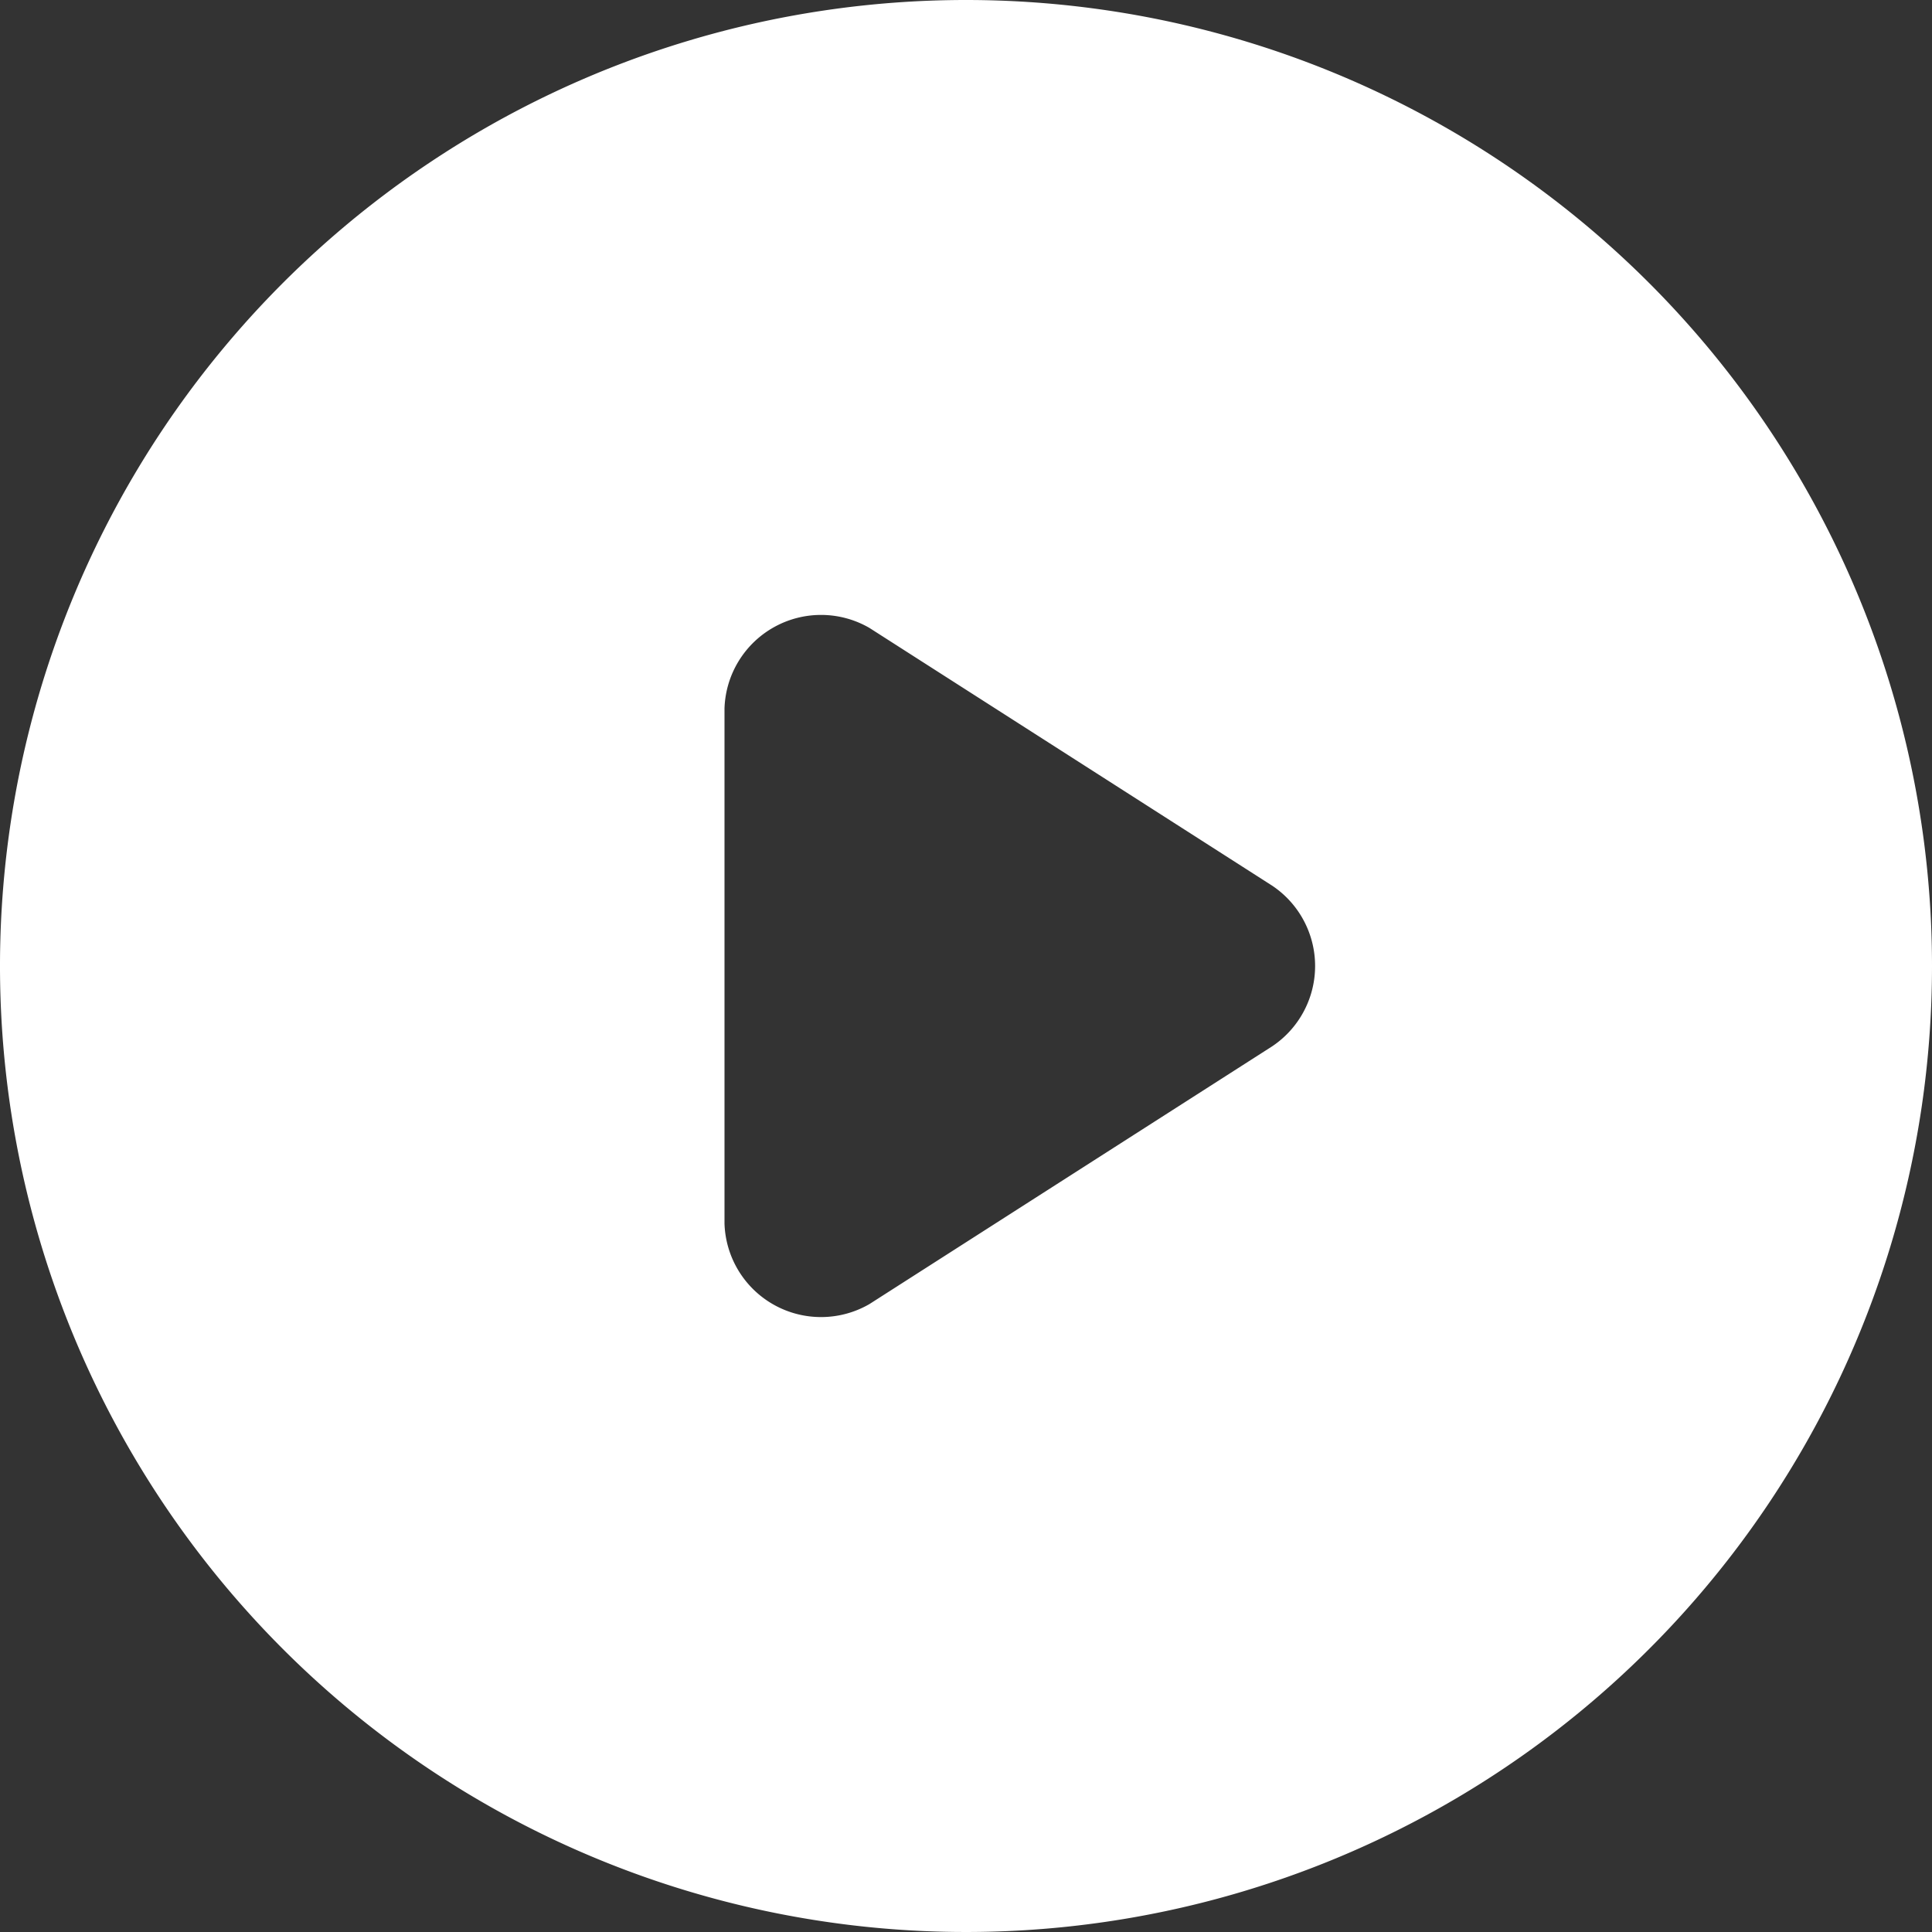 <svg xmlns="http://www.w3.org/2000/svg" width="24" height="24"><rect width="100%" height="100%" fill="#333333" stroke="none"/><path d="M12 0a12 12 0 1 0 12 12A12 12 0 0 0 12 0ZM9 15.2V8.8a1.2 1.2 0 0 1 1.8-1l5 3.2a1.2 1.2 0 0 1 0 2l-5 3.2a1.2 1.2 0 0 1-1.8-1Z" fill="#fff"/></svg>